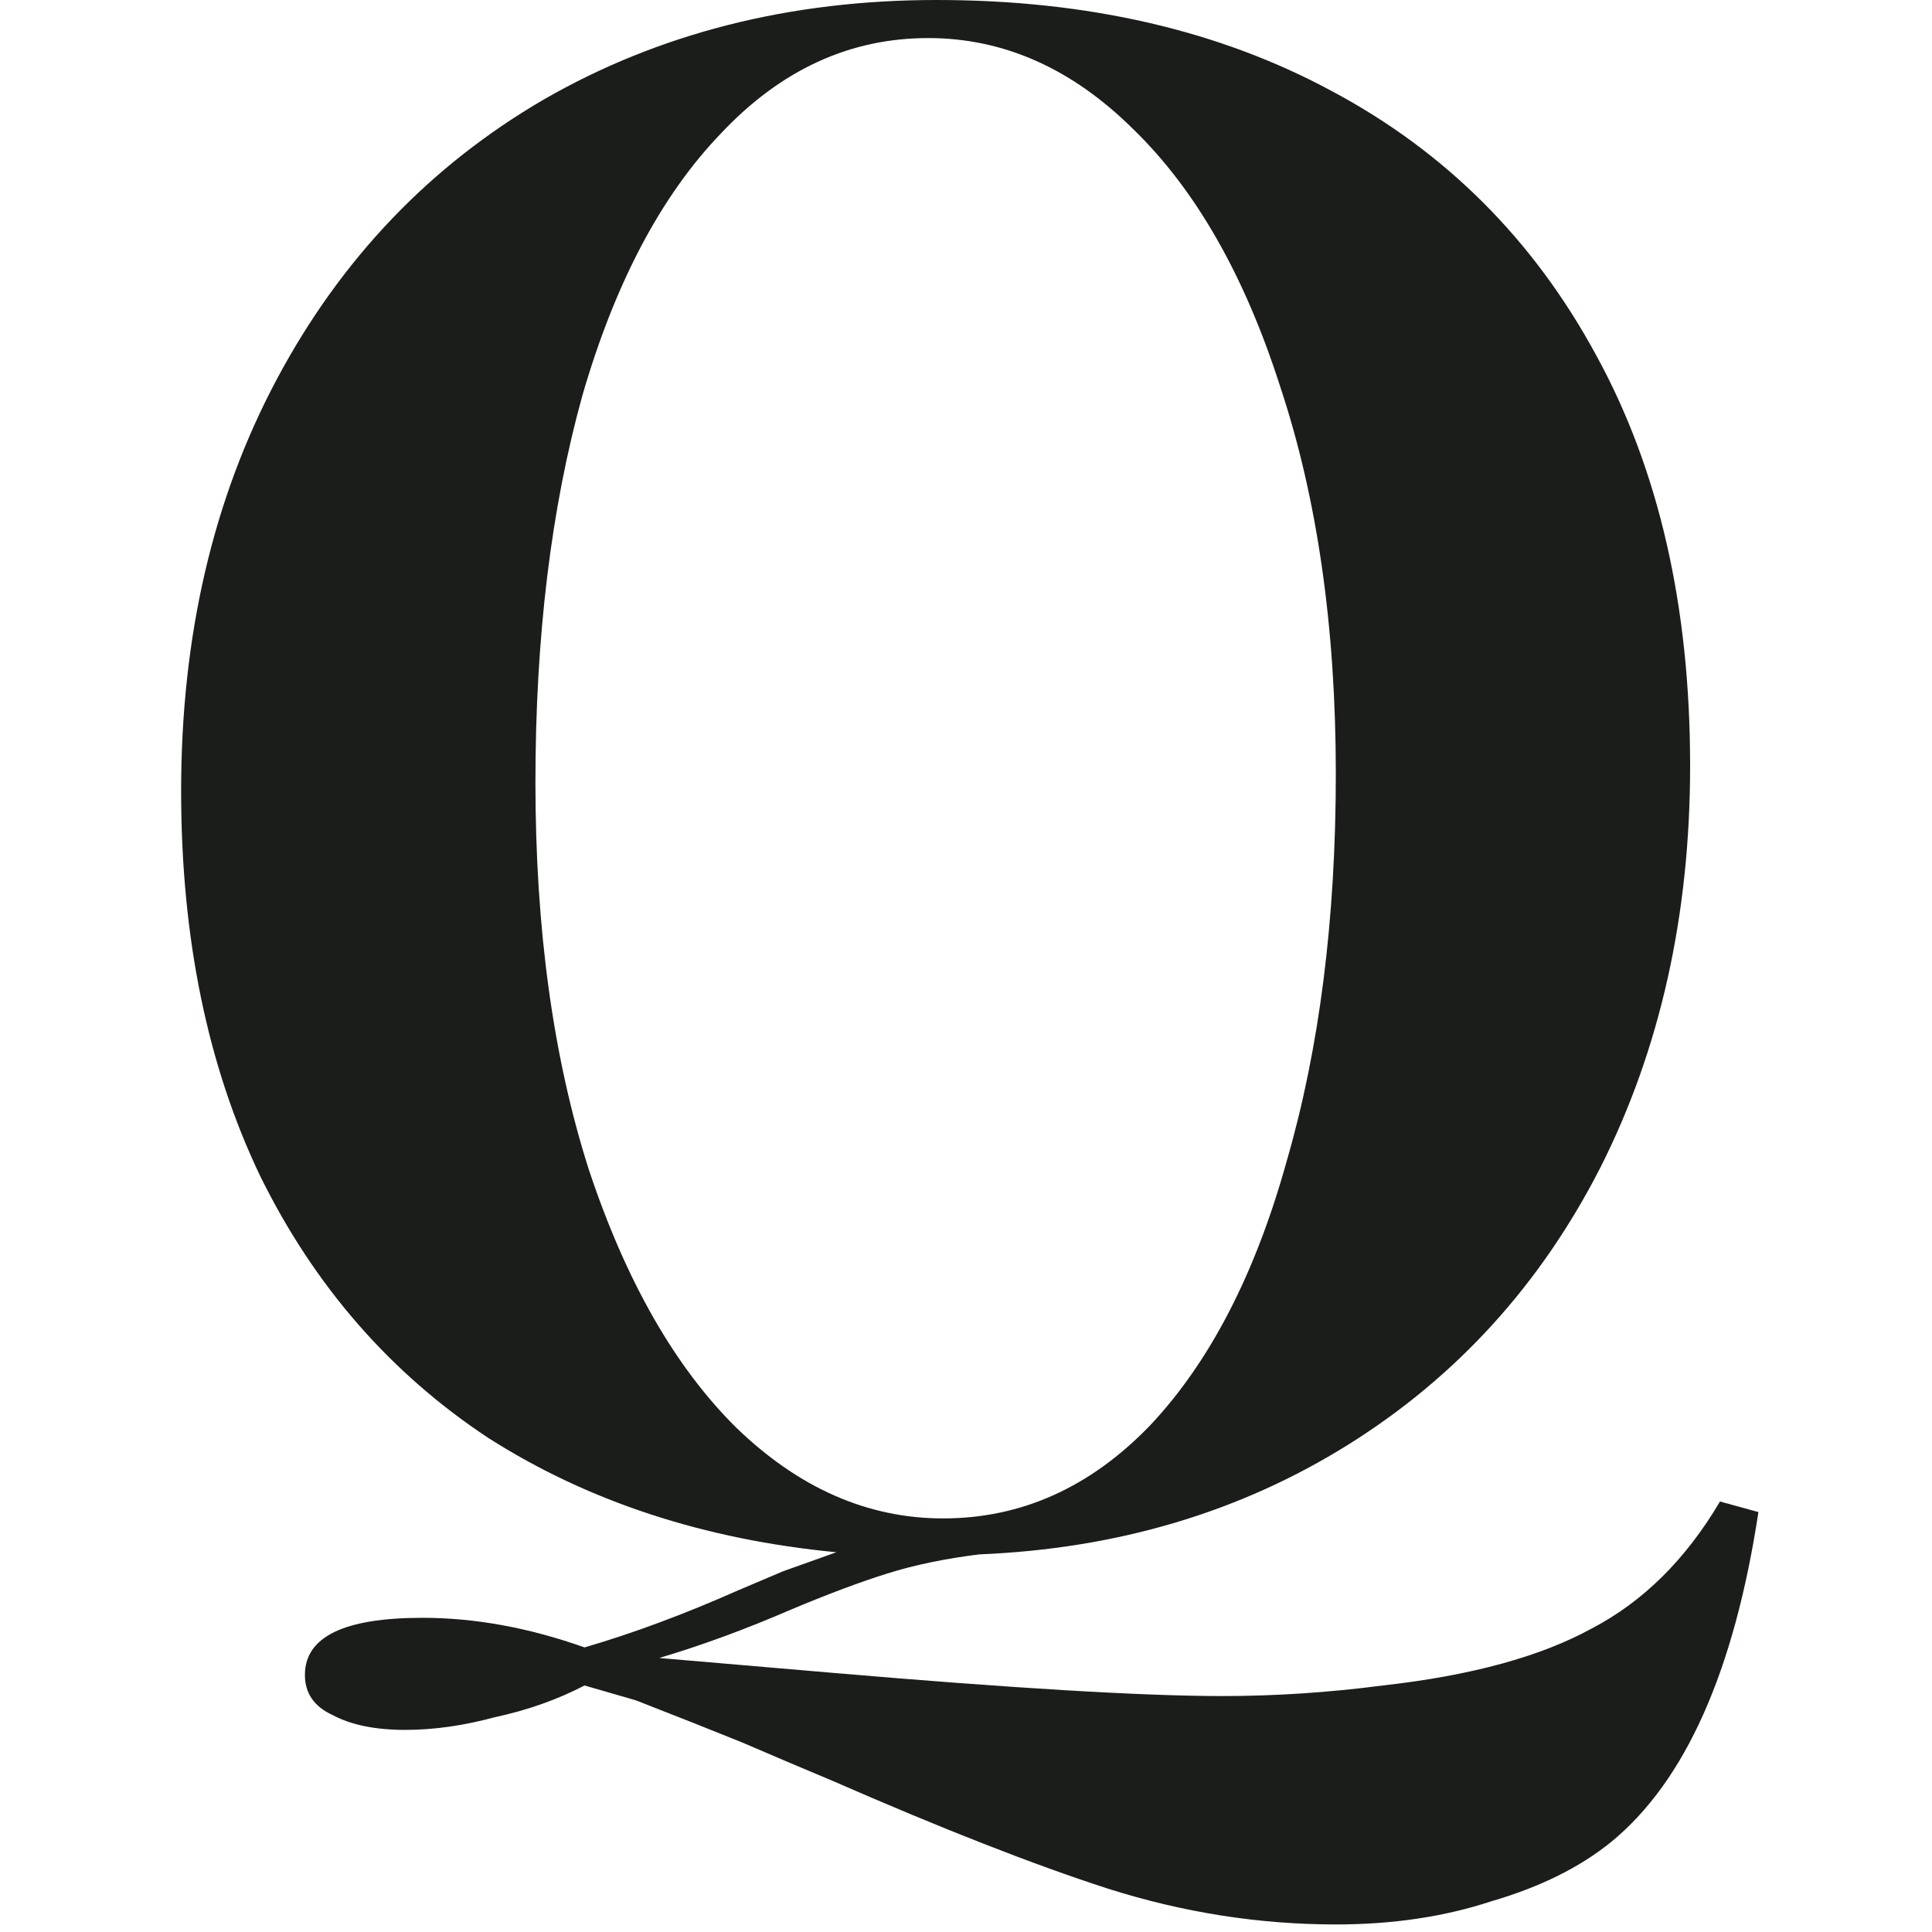 <svg width="256" height="256" viewBox="0 0 256 256" fill="none" xmlns="http://www.w3.org/2000/svg">
<style>
  path { fill: #1B1D1A; }
  @media (prefers-color-scheme: dark) {
    path { fill: #ffffff; }
  }
</style>
<path d="M233 200.357C229.795 221.467 223.29 236.038 213.486 244.071C209.338 247.434 204.059 250.049 197.648 251.918C191.426 253.973 184.544 255 177.003 255C166.821 255 156.734 253.412 146.742 250.236C136.937 247.06 124.776 242.297 110.258 235.945C106.676 234.451 102.717 232.769 98.38 230.901C94.232 229.22 89.519 227.352 84.24 225.297L77.452 223.335C73.87 225.203 69.91 226.604 65.574 227.538C61.426 228.659 57.466 229.22 53.696 229.22C49.736 229.22 46.531 228.566 44.08 227.258C41.629 226.137 40.403 224.363 40.403 221.934C40.403 216.89 45.588 214.368 55.958 214.368C62.934 214.368 70.099 215.676 77.452 218.291C83.862 216.423 90.65 213.901 97.815 210.725C99.134 210.165 101.114 209.324 103.754 208.203C106.393 207.269 108.75 206.429 110.824 205.681C93.29 204 77.923 198.956 64.725 190.549C51.716 181.956 41.629 170.374 34.464 155.802C27.488 141.231 24 124.231 24 104.802C24 84.253 28.242 66.038 36.727 50.159C45.211 34.28 56.995 21.951 72.079 13.17C87.35 4.39 104.696 0 124.116 0C144.102 0 161.542 4.016 176.437 12.05C191.521 20.082 203.21 31.758 211.506 47.077C219.802 62.209 223.95 80.33 223.95 101.44C223.95 121.242 219.991 138.989 212.072 154.681C204.153 170.187 193.029 182.423 178.7 191.39C164.37 200.357 148.061 205.214 129.773 205.962C125.248 206.522 121.194 207.363 117.612 208.484C114.029 209.604 109.787 211.192 104.885 213.247C98.852 215.863 93.007 218.011 87.35 219.692L110.258 221.654C134.203 223.709 151.455 224.736 162.014 224.736C168.99 224.736 176.06 224.269 183.225 223.335C194.914 222.027 204.153 219.505 210.94 215.769C217.728 212.22 223.384 206.615 227.909 198.956L233 200.357ZM70.947 103.681C70.947 123.11 73.304 140.203 78.018 154.962C82.92 169.72 89.424 181.115 97.532 189.148C105.828 197.181 114.972 201.198 124.965 201.198C135.335 201.198 144.479 197.088 152.398 188.868C160.317 180.462 166.35 168.786 170.498 153.841C174.834 138.896 177.003 121.802 177.003 102.56C177.003 83.132 174.552 66.038 169.65 51.28C164.936 36.522 158.431 25.126 150.135 17.093C142.028 9.06 132.978 5.044 122.985 5.044C112.615 5.044 103.471 9.247 95.552 17.654C87.633 25.874 81.506 37.456 77.169 52.401C73.021 67.346 70.947 84.44 70.947 103.681Z"/>
</svg>
